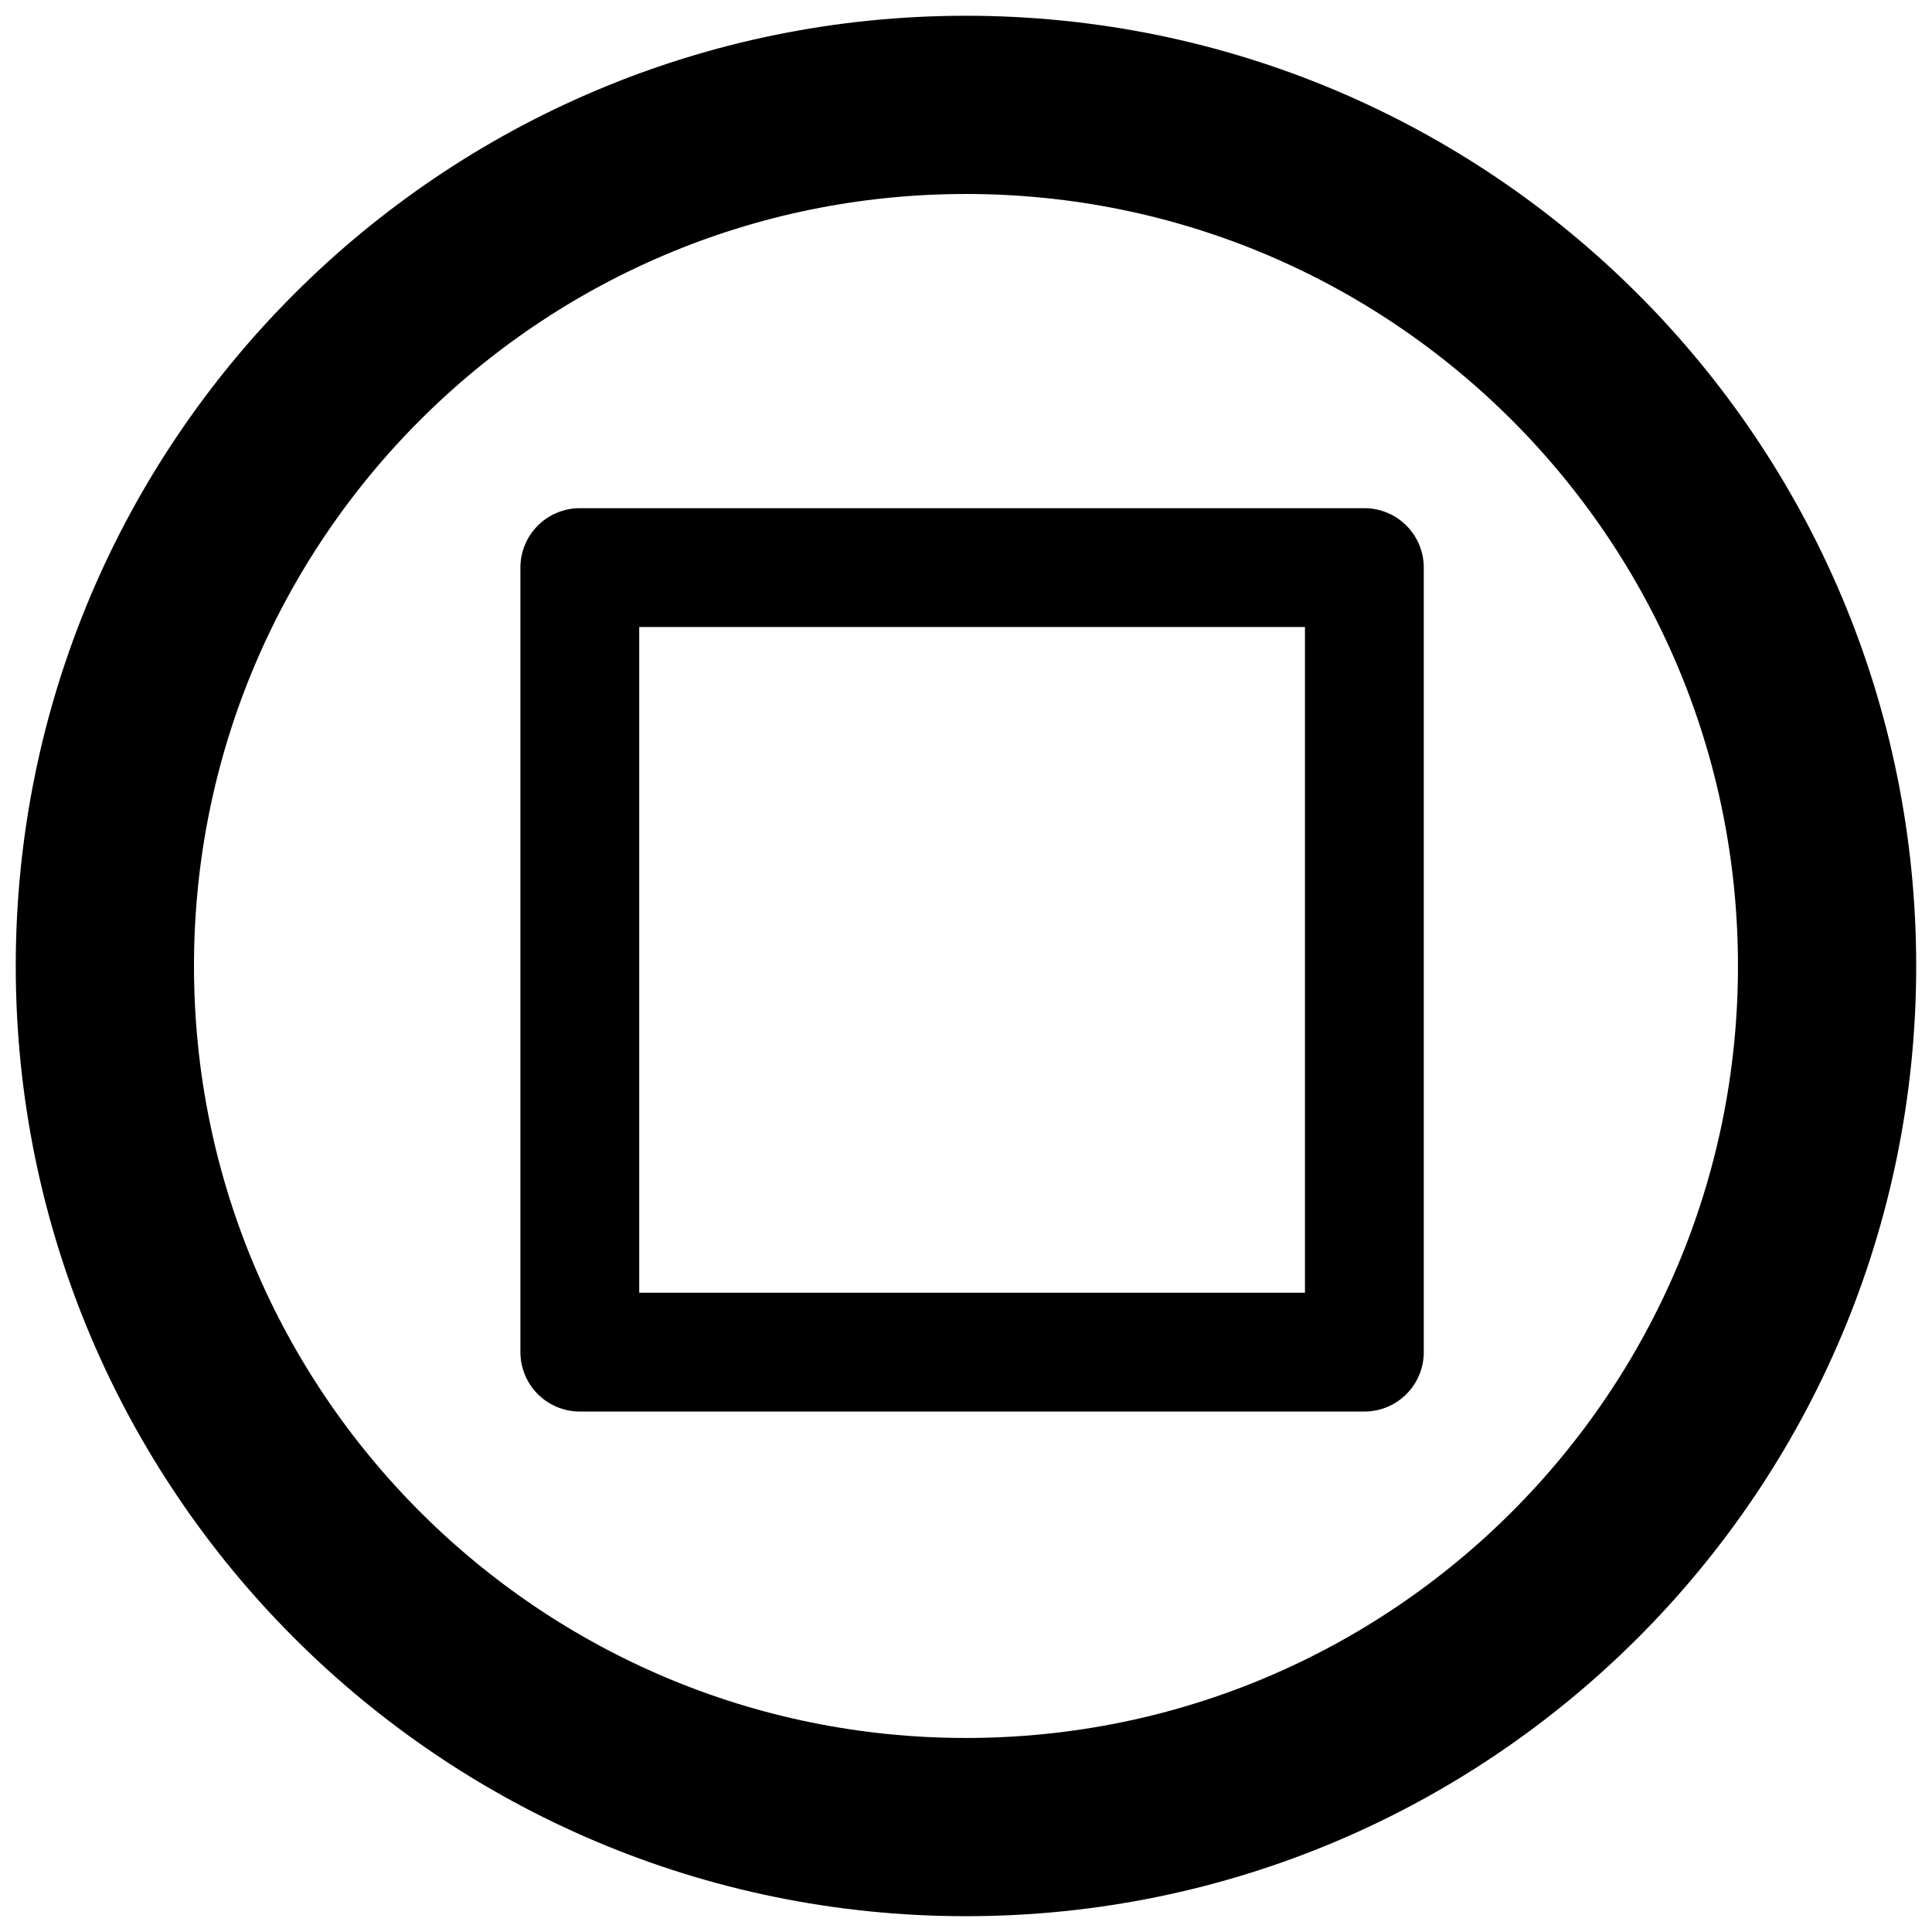 <?xml version="1.0" encoding="UTF-8"?>
<!-- Uploaded to: ICON Repo, www.svgrepo.com, Generator: ICON Repo Mixer Tools -->
<svg width="800px" height="800px" version="1.1" viewBox="144 144 512 512" xmlns="http://www.w3.org/2000/svg">
 <defs>
  <clipPath id="a">
   <path d="m148.09 148.09h503.81v503.81h-503.81z"/>
  </clipPath>
 </defs>
 <g clip-path="url(#a)">
  <path transform="matrix(-7.872 0 0 -7.872 148.09 148.09)" d="m-3.011-32c0 16.011-12.979 28.989-28.989 28.989-16.01 0-28.989-12.979-28.989-28.989 0-16.01 12.979-28.989 28.989-28.989 16.011 0 28.989 12.979 28.989 28.989" fill="none" stroke="#000000" stroke-width="6"/>
 </g>
 <path transform="matrix(7.872 0 0 7.872 148.09 148.09)" d="m19 18.588h26.412v26.412h-26.412zm0 0" fill="none" stroke="#000000" stroke-linecap="round" stroke-linejoin="round" stroke-miterlimit="11.2" stroke-width="4"/>
</svg>
